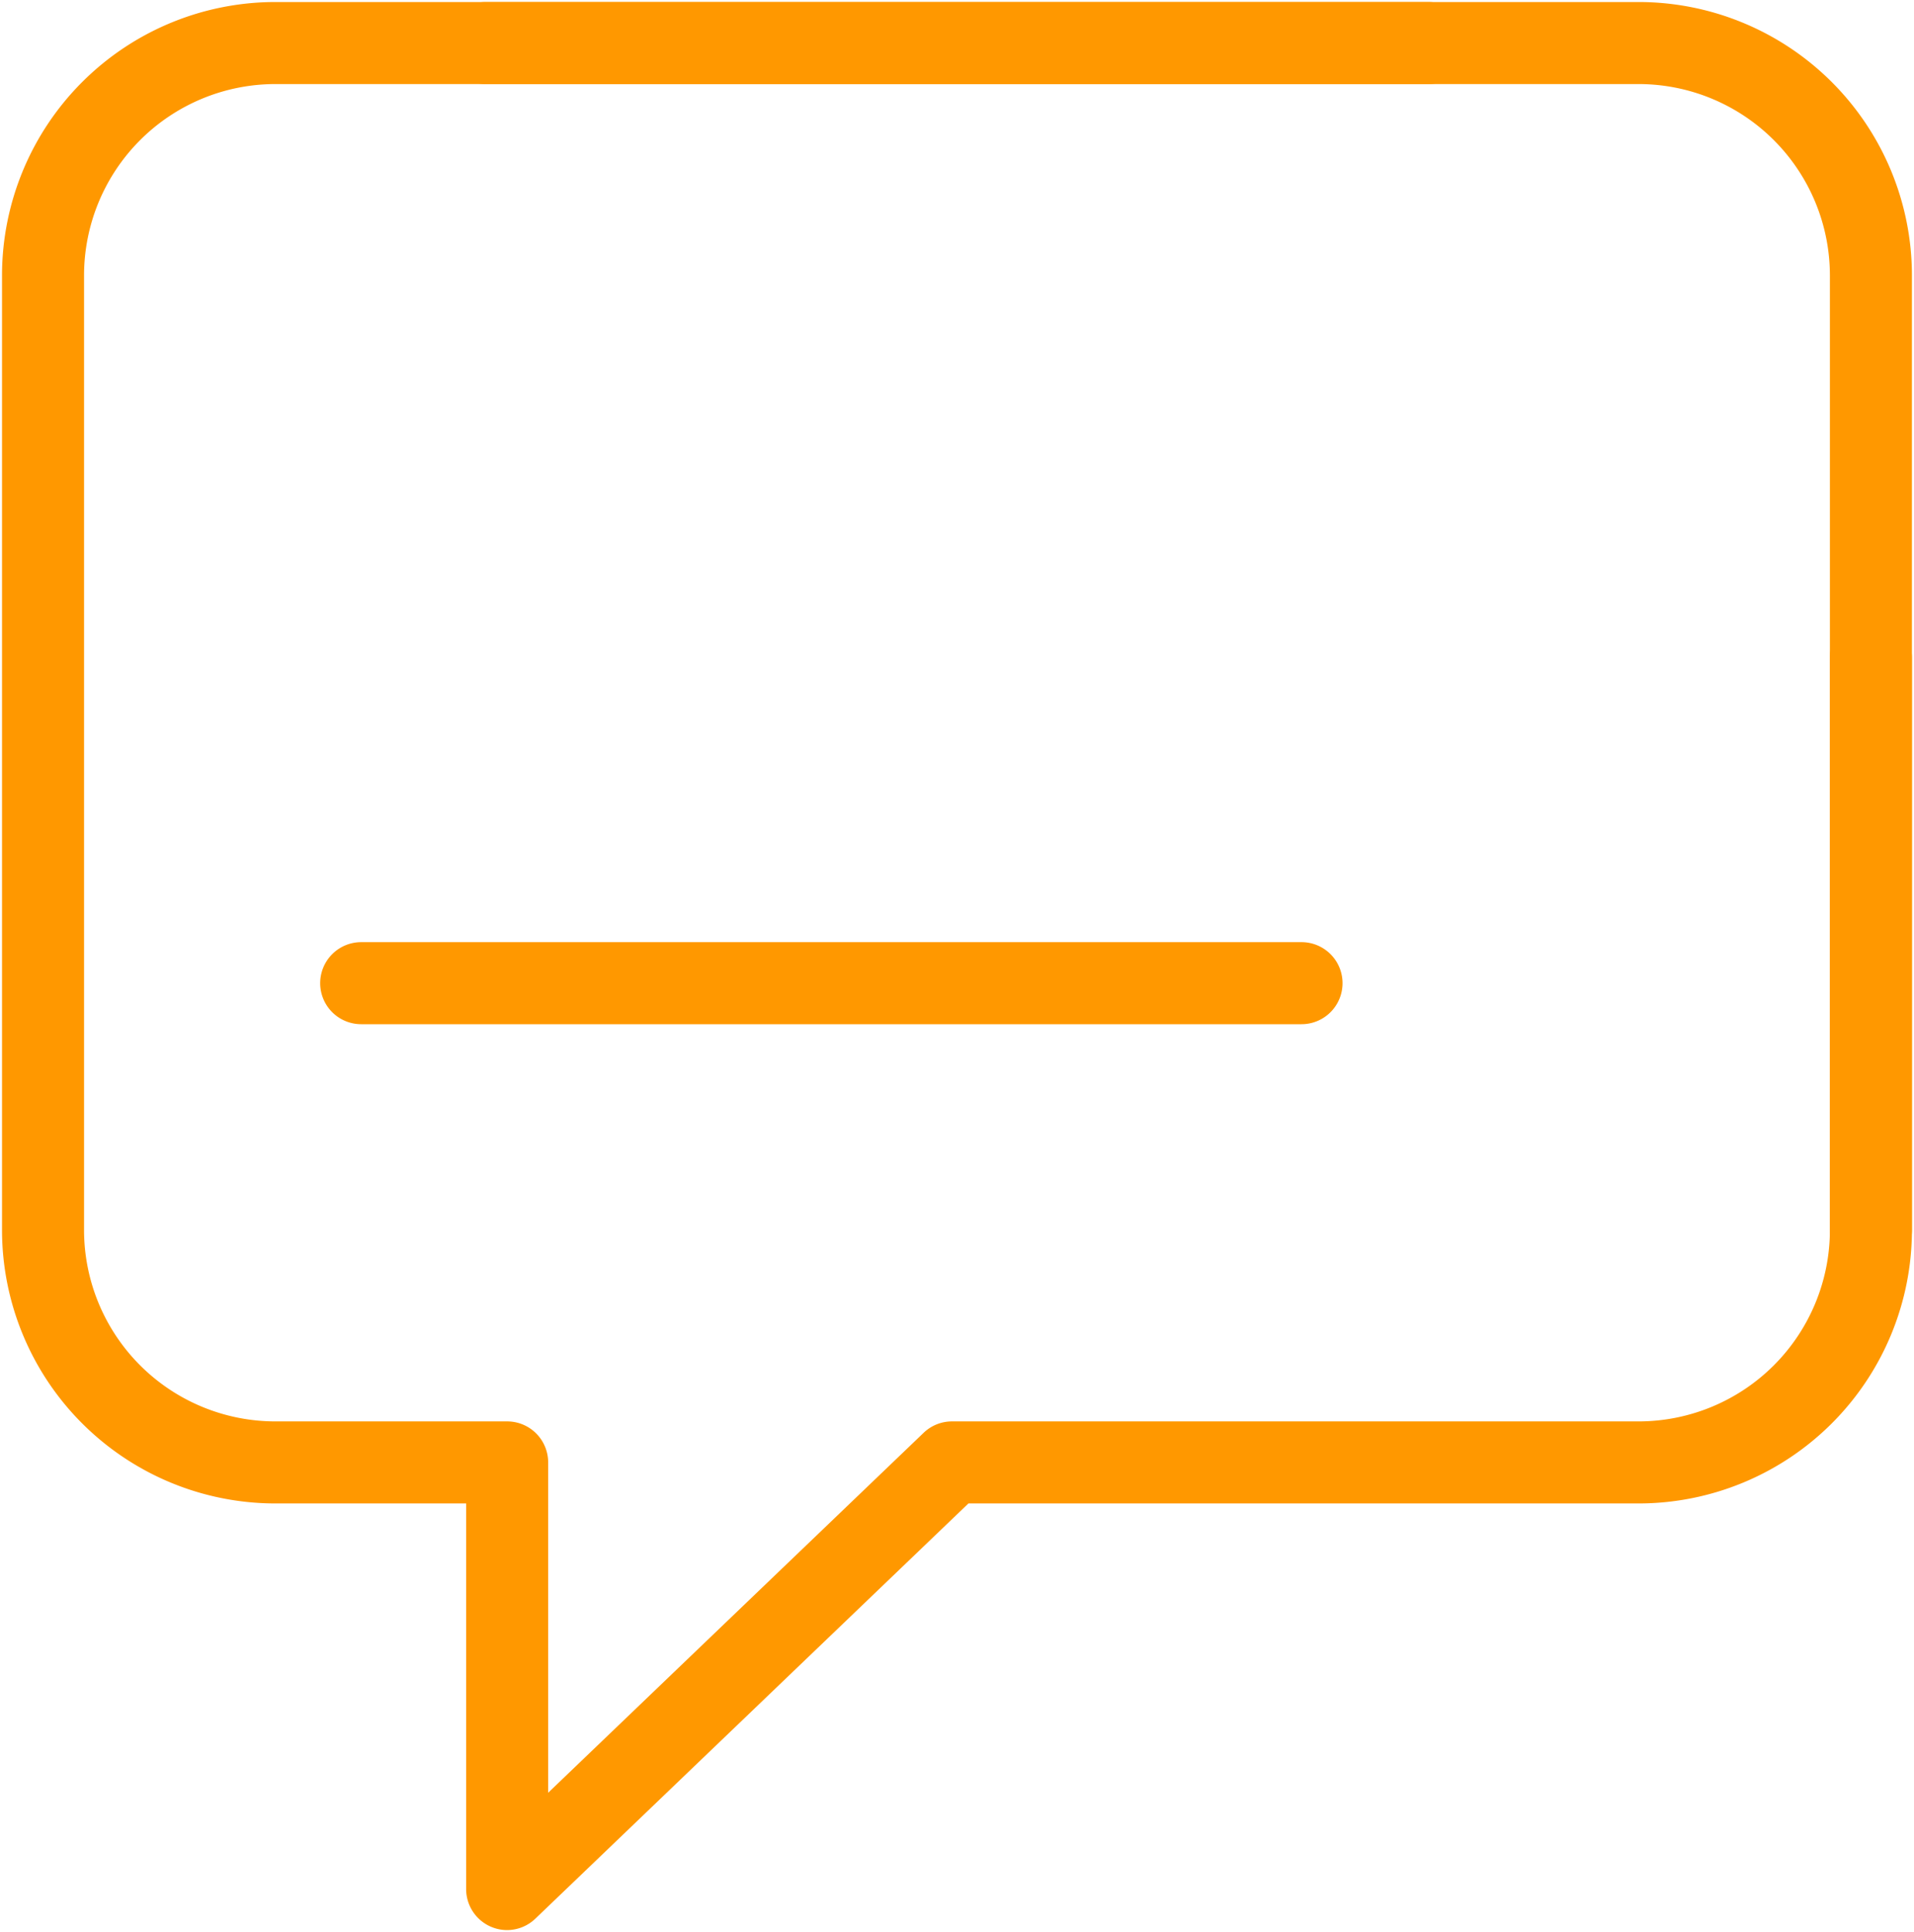 <?xml version="1.0" encoding="UTF-8"?>
<svg xmlns="http://www.w3.org/2000/svg" xmlns:xlink="http://www.w3.org/1999/xlink" width="35" height="35.321" viewBox="0 0 35 35.321">
  <defs>
    <clipPath id="a">
      <rect width="35" height="35.321" fill="none" stroke="#ff9800" stroke-linecap="round" stroke-linejoin="round" stroke-width="1.5"></rect>
    </clipPath>
  </defs>
  <g clip-path="url(#a)">
    <path d="M15.487,41.5a.75.75,0,0,1-.75-.75V33.7H11.244A5,5,0,0,1,6.25,28.706V11.244A5,5,0,0,1,11.244,6.25H32.332a.75.75,0,0,1,0,1.5H11.244A3.5,3.5,0,0,0,7.75,11.244V28.706A3.5,3.5,0,0,0,11.244,32.2h4.243a.75.75,0,0,1,.75.75v6.039l6.865-6.58a.75.75,0,0,1,.519-.209h12.56a3.5,3.5,0,0,0,3.494-3.494V18.235a.75.75,0,0,1,1.5,0V28.706A5,5,0,0,1,36.181,33.7H23.922l-7.916,7.588A.75.75,0,0,1,15.487,41.5Z" transform="translate(-6.213 -6.213)" fill="#ff9800"></path>
    <path d="M75.916,85.091H58.721a.75.75,0,0,1,0-1.5H75.916a.75.75,0,0,1,0,1.5Z" transform="translate(-52.116 -66.366)" fill="#ff9800"></path>
    <path d="M104.28,29.456a.75.75,0,0,1-.75-.75V11.244a3.5,3.5,0,0,0-3.494-3.494H78.948a.75.75,0,0,1,0-1.5h21.088a5,5,0,0,1,4.994,4.994V28.706A.75.75,0,0,1,104.28,29.456Z" transform="translate(-70.068 -6.213)" fill="#ff9800"></path>
  </g>
</svg>
